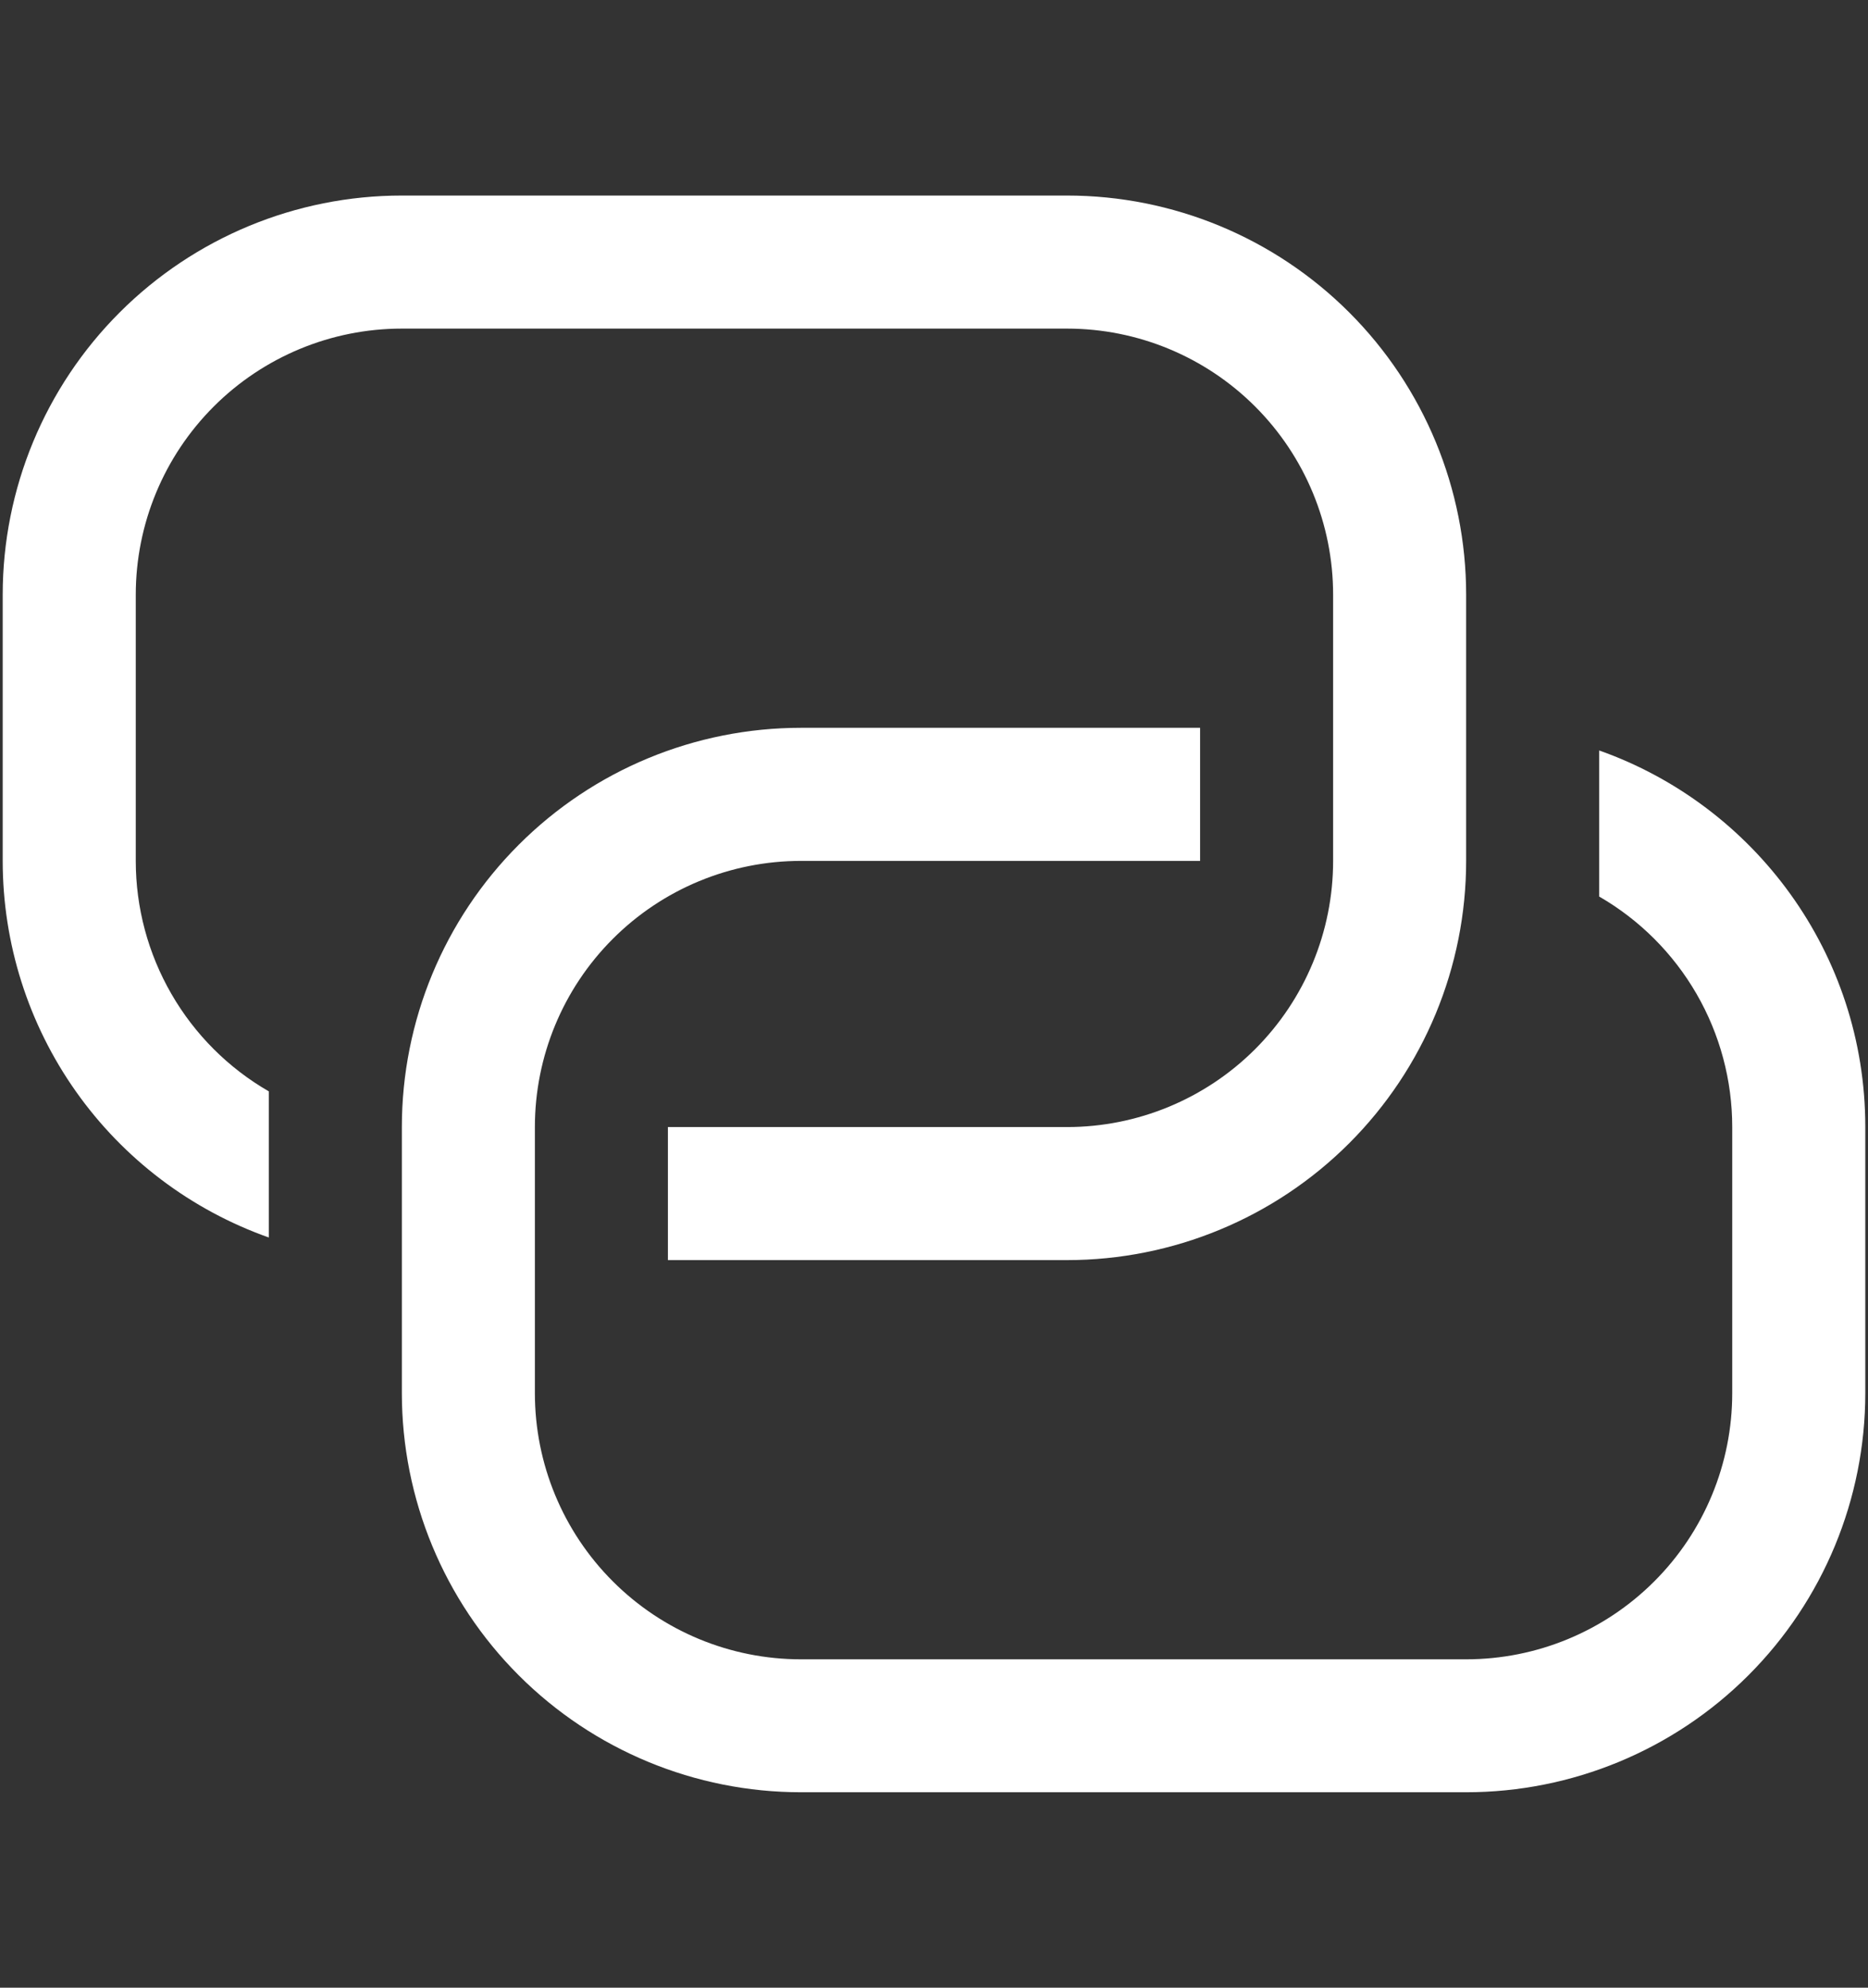 <svg xmlns="http://www.w3.org/2000/svg" width="47" height="50" viewBox="0 0 47 50" fill="none"><rect x="0" y="0" width="47" height="50" fill="#333333" stroke="none"/><g clip-path="url(#clip0_181_1283)"><path d="M30.195 18.308V21.656H20.153C18.377 21.656 16.674 22.361 15.419 23.617C14.163 24.872 13.458 26.575 13.458 28.351V35.045C13.458 36.821 14.163 38.524 15.419 39.779C16.674 41.035 18.377 41.74 20.153 41.74H36.889C38.665 41.74 40.368 41.035 41.623 39.779C42.879 38.524 43.584 36.821 43.584 35.045V28.351C43.584 27.175 43.275 26.021 42.687 25.003C42.1 23.986 41.255 23.14 40.237 22.553V18.878C44.137 20.257 46.932 23.976 46.932 28.347V35.042C46.932 37.705 45.874 40.26 43.99 42.143C42.107 44.026 39.553 45.084 36.889 45.084H20.153C17.489 45.084 14.935 44.026 13.052 42.143C11.168 40.26 10.111 37.705 10.111 35.042V28.351C10.111 25.687 11.168 23.133 13.052 21.25C14.935 19.366 17.489 18.308 20.153 18.308H30.195Z" fill="white"></path><path d="M16.805 31.698V28.351H26.847C28.623 28.351 30.326 27.645 31.581 26.39C32.837 25.134 33.542 23.431 33.542 21.656V14.961C33.542 13.185 32.837 11.483 31.581 10.227C30.326 8.972 28.623 8.266 26.847 8.266H10.11C8.335 8.266 6.632 8.972 5.377 10.227C4.121 11.483 3.416 13.185 3.416 14.961V21.656C3.416 22.831 3.725 23.985 4.313 25.003C4.9 26.021 5.745 26.866 6.763 27.453V31.129C4.805 30.436 3.109 29.153 1.91 27.456C0.711 25.76 0.068 23.733 0.068 21.656V14.961C0.068 12.298 1.126 9.743 3.01 7.86C4.893 5.977 7.447 4.919 10.11 4.919H26.847C29.511 4.919 32.065 5.977 33.948 7.86C35.831 9.743 36.889 12.298 36.889 14.961V21.656C36.889 24.319 35.831 26.873 33.948 28.757C32.065 30.64 29.511 31.698 26.847 31.698H16.805Z" fill="white"></path></g><defs><clipPath id="clip0_181_1283"><rect width="47" height="40.442" fill="white" transform="translate(0 4.782)"></rect></clipPath></defs></svg>
